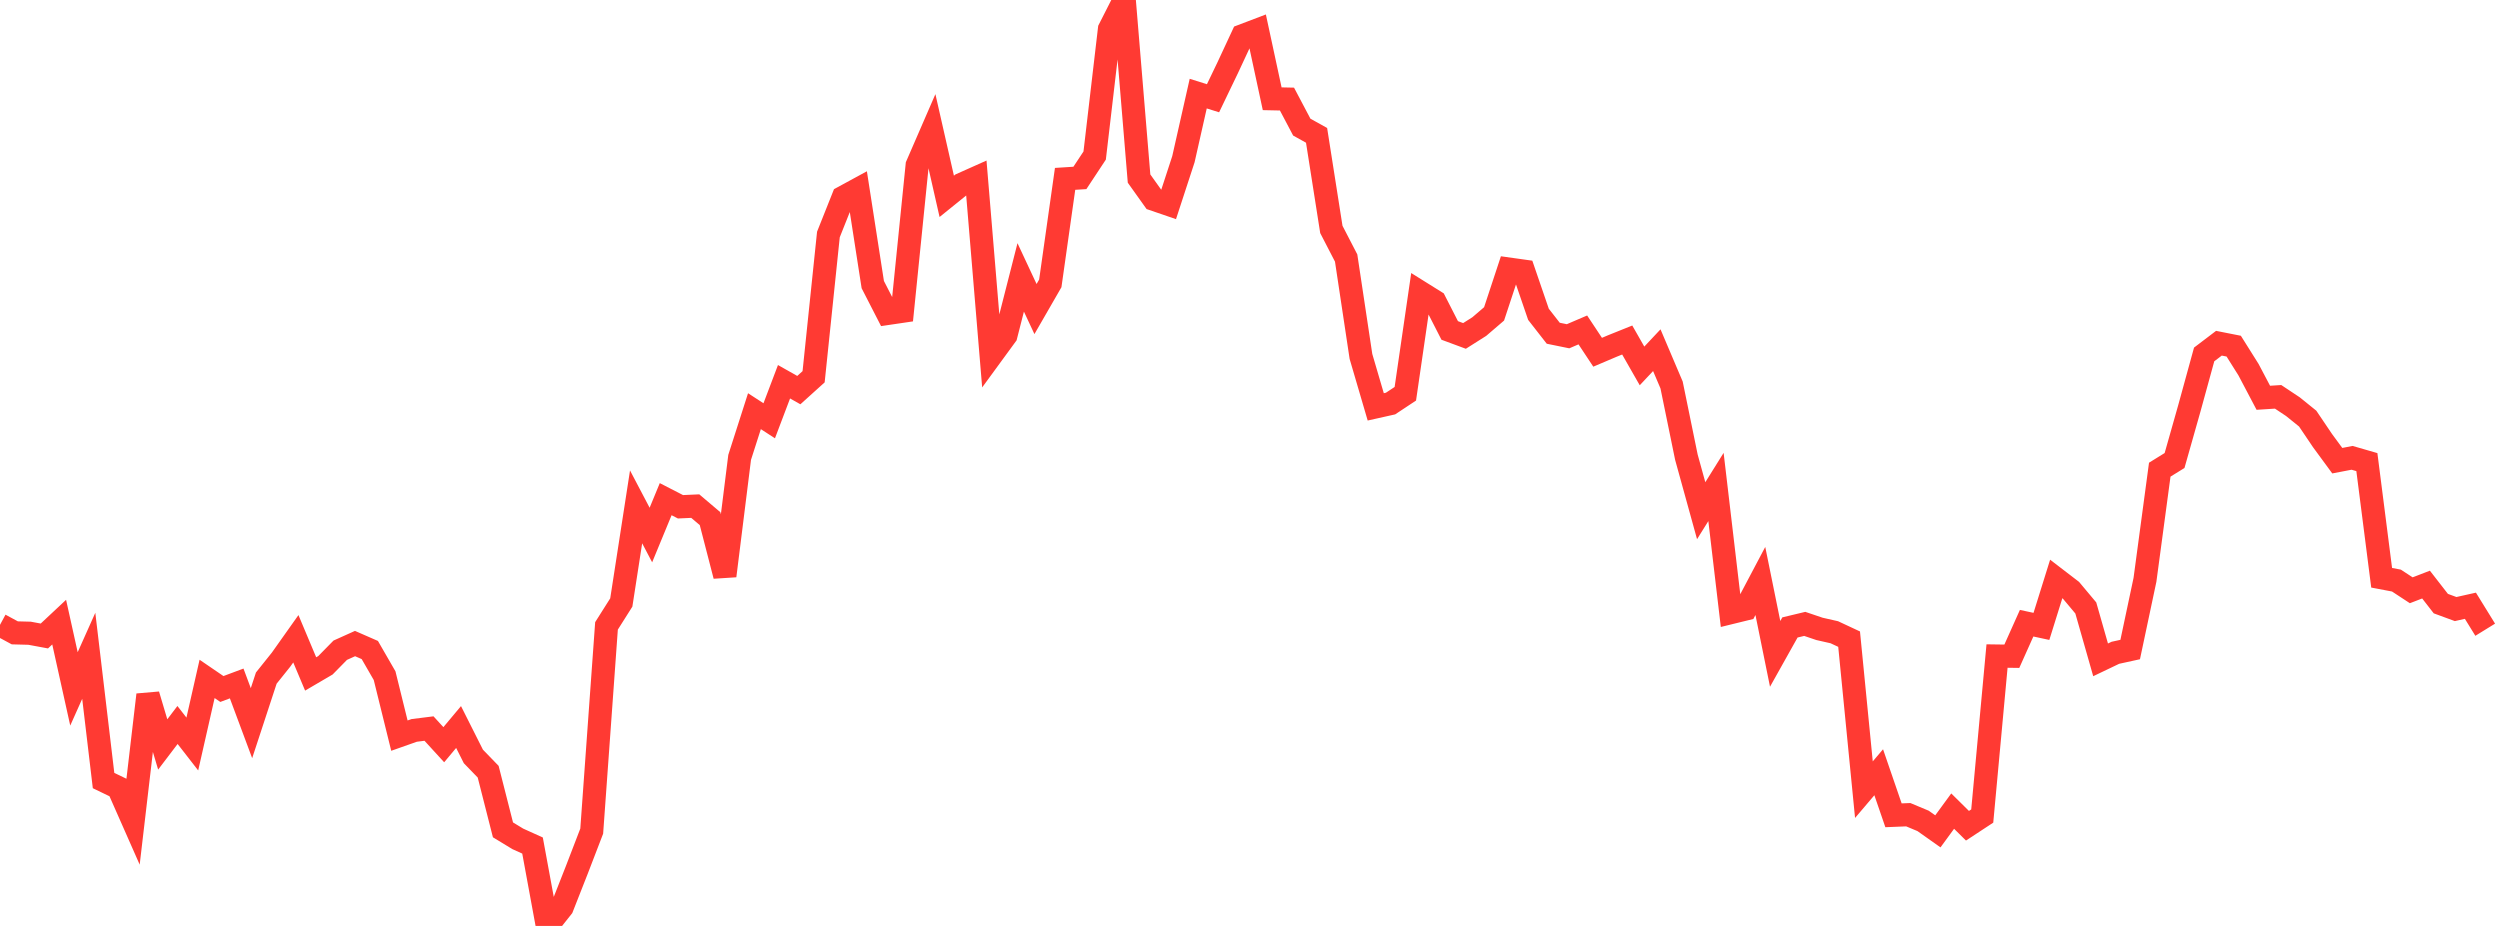 <?xml version="1.0" standalone="no"?>
<!DOCTYPE svg PUBLIC "-//W3C//DTD SVG 1.1//EN" "http://www.w3.org/Graphics/SVG/1.1/DTD/svg11.dtd">

<svg width="135" height="50" viewBox="0 0 135 50" preserveAspectRatio="none" 
  xmlns="http://www.w3.org/2000/svg"
  xmlns:xlink="http://www.w3.org/1999/xlink">


<polyline points="0.0, 33.742 0.799, 34.174 1.598, 34.195 2.396, 34.343 3.195, 33.595 3.994, 37.2 4.793, 35.413 5.592, 42.149 6.391, 42.535 7.189, 44.342 7.988, 37.519 8.787, 40.2 9.586, 39.149 10.385, 40.177 11.183, 36.66 11.982, 37.206 12.781, 36.907 13.58, 39.052 14.379, 36.618 15.178, 35.619 15.976, 34.493 16.775, 36.393 17.574, 35.925 18.373, 35.112 19.172, 34.752 19.97, 35.101 20.769, 36.487 21.568, 39.724 22.367, 39.442 23.166, 39.342 23.964, 40.214 24.763, 39.259 25.562, 40.847 26.361, 41.672 27.16, 44.812 27.959, 45.298 28.757, 45.659 29.556, 50.0 30.355, 48.991 31.154, 46.959 31.953, 44.881 32.751, 33.798 33.55, 32.534 34.349, 27.371 35.148, 28.891 35.947, 26.955 36.746, 27.366 37.544, 27.33 38.343, 28.007 39.142, 31.096 39.941, 24.697 40.74, 22.204 41.538, 22.722 42.337, 20.614 43.136, 21.066 43.935, 20.345 44.734, 12.663 45.533, 10.656 46.331, 10.222 47.13, 15.369 47.929, 16.926 48.728, 16.808 49.527, 8.921 50.325, 7.083 51.124, 10.602 51.923, 9.957 52.722, 9.6 53.521, 19.2 54.32, 18.107 55.118, 14.979 55.917, 16.689 56.716, 15.302 57.515, 9.659 58.314, 9.608 59.112, 8.4 59.911, 1.574 60.71, 0.0 61.509, 9.643 62.308, 10.763 63.107, 11.037 63.905, 8.595 64.704, 5.055 65.503, 5.306 66.302, 3.644 67.101, 1.928 67.899, 1.624 68.698, 5.333 69.497, 5.35 70.296, 6.864 71.095, 7.309 71.893, 12.389 72.692, 13.934 73.491, 19.246 74.29, 21.971 75.089, 21.792 75.888, 21.263 76.686, 15.781 77.485, 16.28 78.284, 17.844 79.083, 18.14 79.882, 17.634 80.68, 16.95 81.479, 14.53 82.278, 14.642 83.077, 16.972 83.876, 17.995 84.675, 18.158 85.473, 17.816 86.272, 19.022 87.071, 18.682 87.87, 18.361 88.669, 19.76 89.467, 18.91 90.266, 20.79 91.065, 24.688 91.864, 27.578 92.663, 26.297 93.462, 33.081 94.26, 32.885 95.059, 31.373 95.858, 35.309 96.657, 33.882 97.456, 33.69 98.254, 33.96 99.053, 34.141 99.852, 34.514 100.651, 42.642 101.45, 41.702 102.249, 44.026 103.047, 43.994 103.846, 44.328 104.645, 44.893 105.444, 43.8 106.243, 44.59 107.041, 44.066 107.84, 35.426 108.639, 35.437 109.438, 33.653 110.237, 33.825 111.036, 31.264 111.834, 31.876 112.633, 32.83 113.432, 35.632 114.231, 35.25 115.03, 35.075 115.828, 31.31 116.627, 25.362 117.426, 24.868 118.225, 22.049 119.024, 19.14 119.822, 18.534 120.621, 18.692 121.42, 19.964 122.219, 21.48 123.018, 21.429 123.817, 21.96 124.615, 22.605 125.414, 23.789 126.213, 24.877 127.012, 24.723 127.811, 24.954 128.609, 31.199 129.408, 31.351 130.207, 31.875 131.006, 31.567 131.805, 32.595 132.604, 32.889 133.402, 32.71 134.201, 34.005" fill="none" stroke="#ff3a33" stroke-width="1.25"/>

</svg>